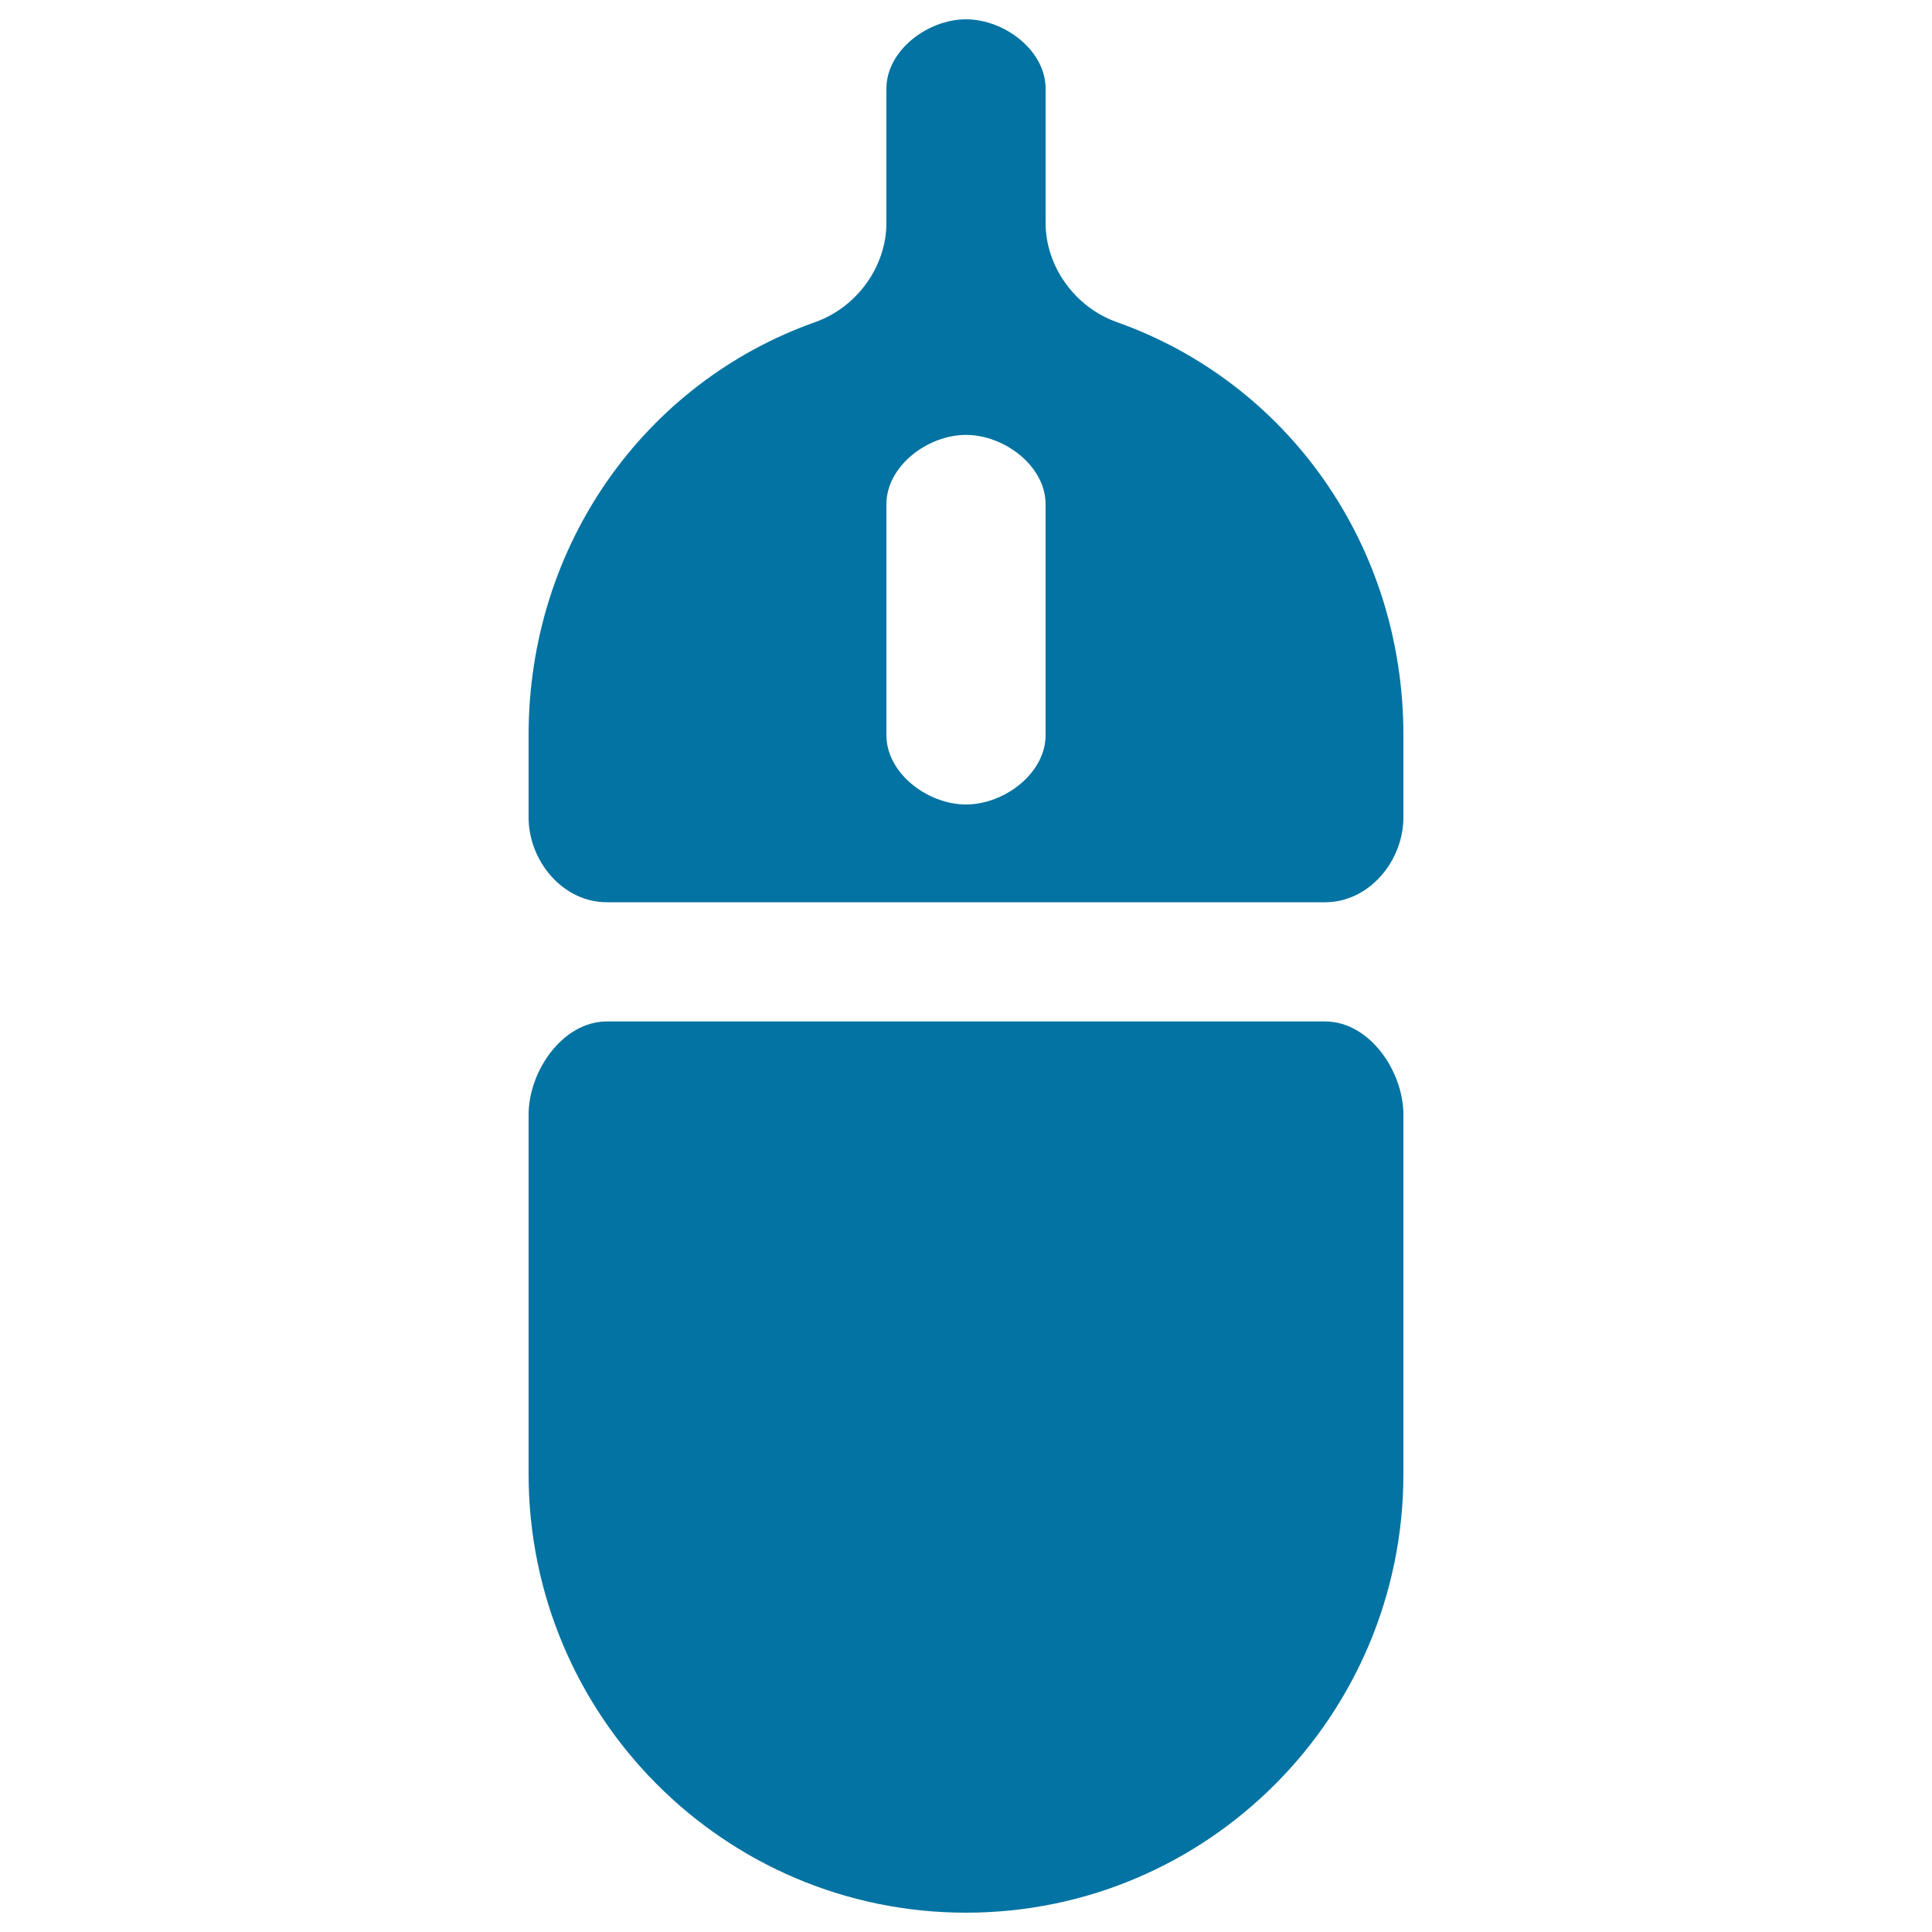 <svg xmlns="http://www.w3.org/2000/svg" viewBox="0 0 1000 1000" style="fill:#0273a2">
<title>Mouse With Wire SVG icon</title>
<g><g><path id="path3626" d="M541.2,380.5c0,19.8-21.4,35.9-41.2,35.9c-19.8,0-41.2-16.1-41.2-35.9V261c0-19.8,21.4-35.9,41.2-35.9c19.8,0,41.2,16.1,41.2,35.9V380.5z M578,166.7c-21.4-7.6-36.8-28.6-36.8-51.3V45.9c0-19.8-21.3-35.9-41.2-35.9c-19.8,0-41.2,16.1-41.2,35.9v69.5c0,22.7-15.4,43.7-36.8,51.3c-88.1,31.2-148.4,115.2-148.4,213.8V423c0,22.7,17.7,44,40.5,44h371.8c22.7,0,40.5-21.3,40.5-44v-42.5C726.4,281.8,666.1,197.9,578,166.7"/><path id="path3628" d="M685.9,528.7H314.1c-22.7,0-40.5,25.5-40.5,48.3v185.9C273.6,888.1,374.8,990,500,990c125.2,0,226.4-101.9,226.4-227.1V577C726.4,554.3,708.7,528.7,685.9,528.7"/></g></g>
</svg>